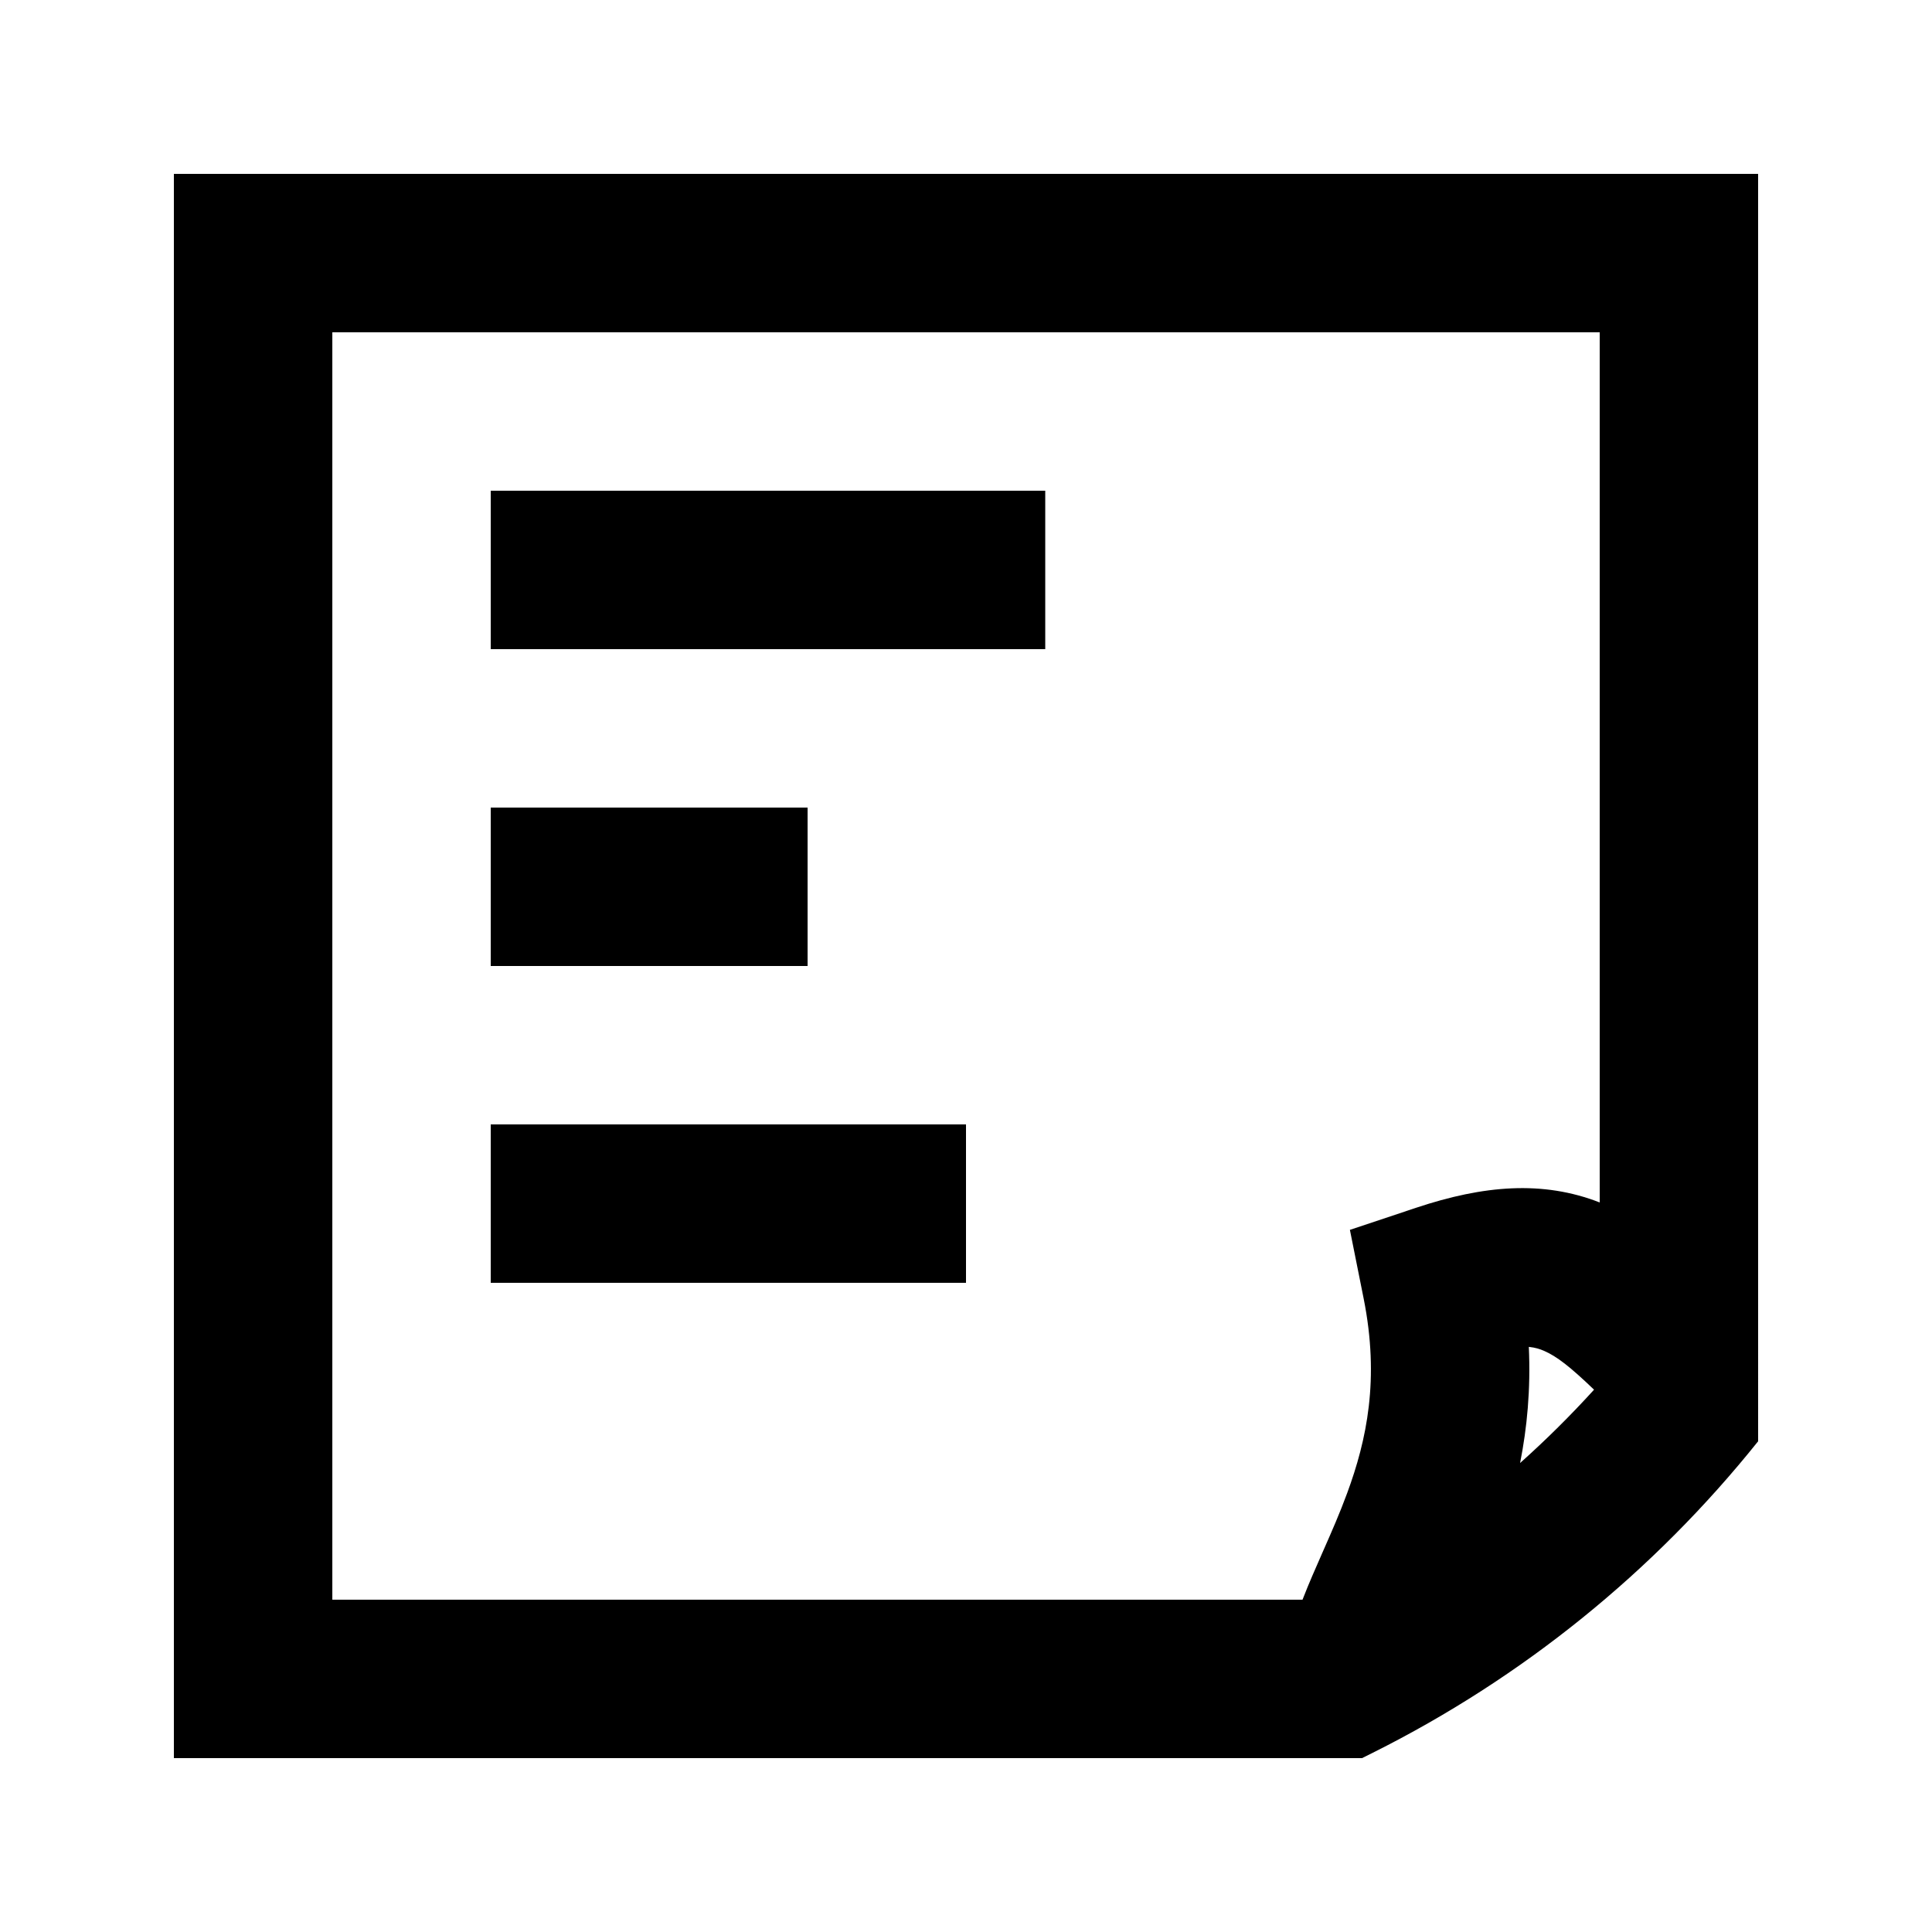 <?xml version="1.0" encoding="UTF-8"?>
<!-- Uploaded to: ICON Repo, www.iconrepo.com, Generator: ICON Repo Mixer Tools -->
<svg fill="#000000" width="800px" height="800px" version="1.1" viewBox="144 144 512 512" xmlns="http://www.w3.org/2000/svg">
 <g>
  <path d="m274.05 316.03h146.95v-41.984h-146.95z"/>
  <path d="m358.02 400h-83.969v-41.984h83.969z"/>
  <path d="m274.05 483.96h125.95v-41.98h-125.95z"/>
  <path d="m609.92 190.08h-419.84v419.84h314.88l2.863-1.43c39.605-19.801 74.441-47.965 102.1-82.539zm-118.02 371.23c-0.891 2.082-1.82 4.297-2.719 6.625h-257.11v-335.87h335.87v230.6c-15.133-5.91-30.844-4.531-48.621 1.395l-17.582 5.863 3.637 18.168c4.289 21.441 0.82 37.531-4.363 51.602-1.992 5.406-4.066 10.117-6.285 15.156l-0.012 0.02c-0.91 2.066-1.848 4.195-2.812 6.445zm74.539-49.031c-6.199 6.824-12.742 13.309-19.602 19.438 1.848-9.293 2.832-19.508 2.316-30.781 1.77 0.18 2.996 0.605 3.957 1.02 3.469 1.484 7.027 4.285 13.328 10.324z" fill-rule="evenodd"/>
 </g>
</svg>